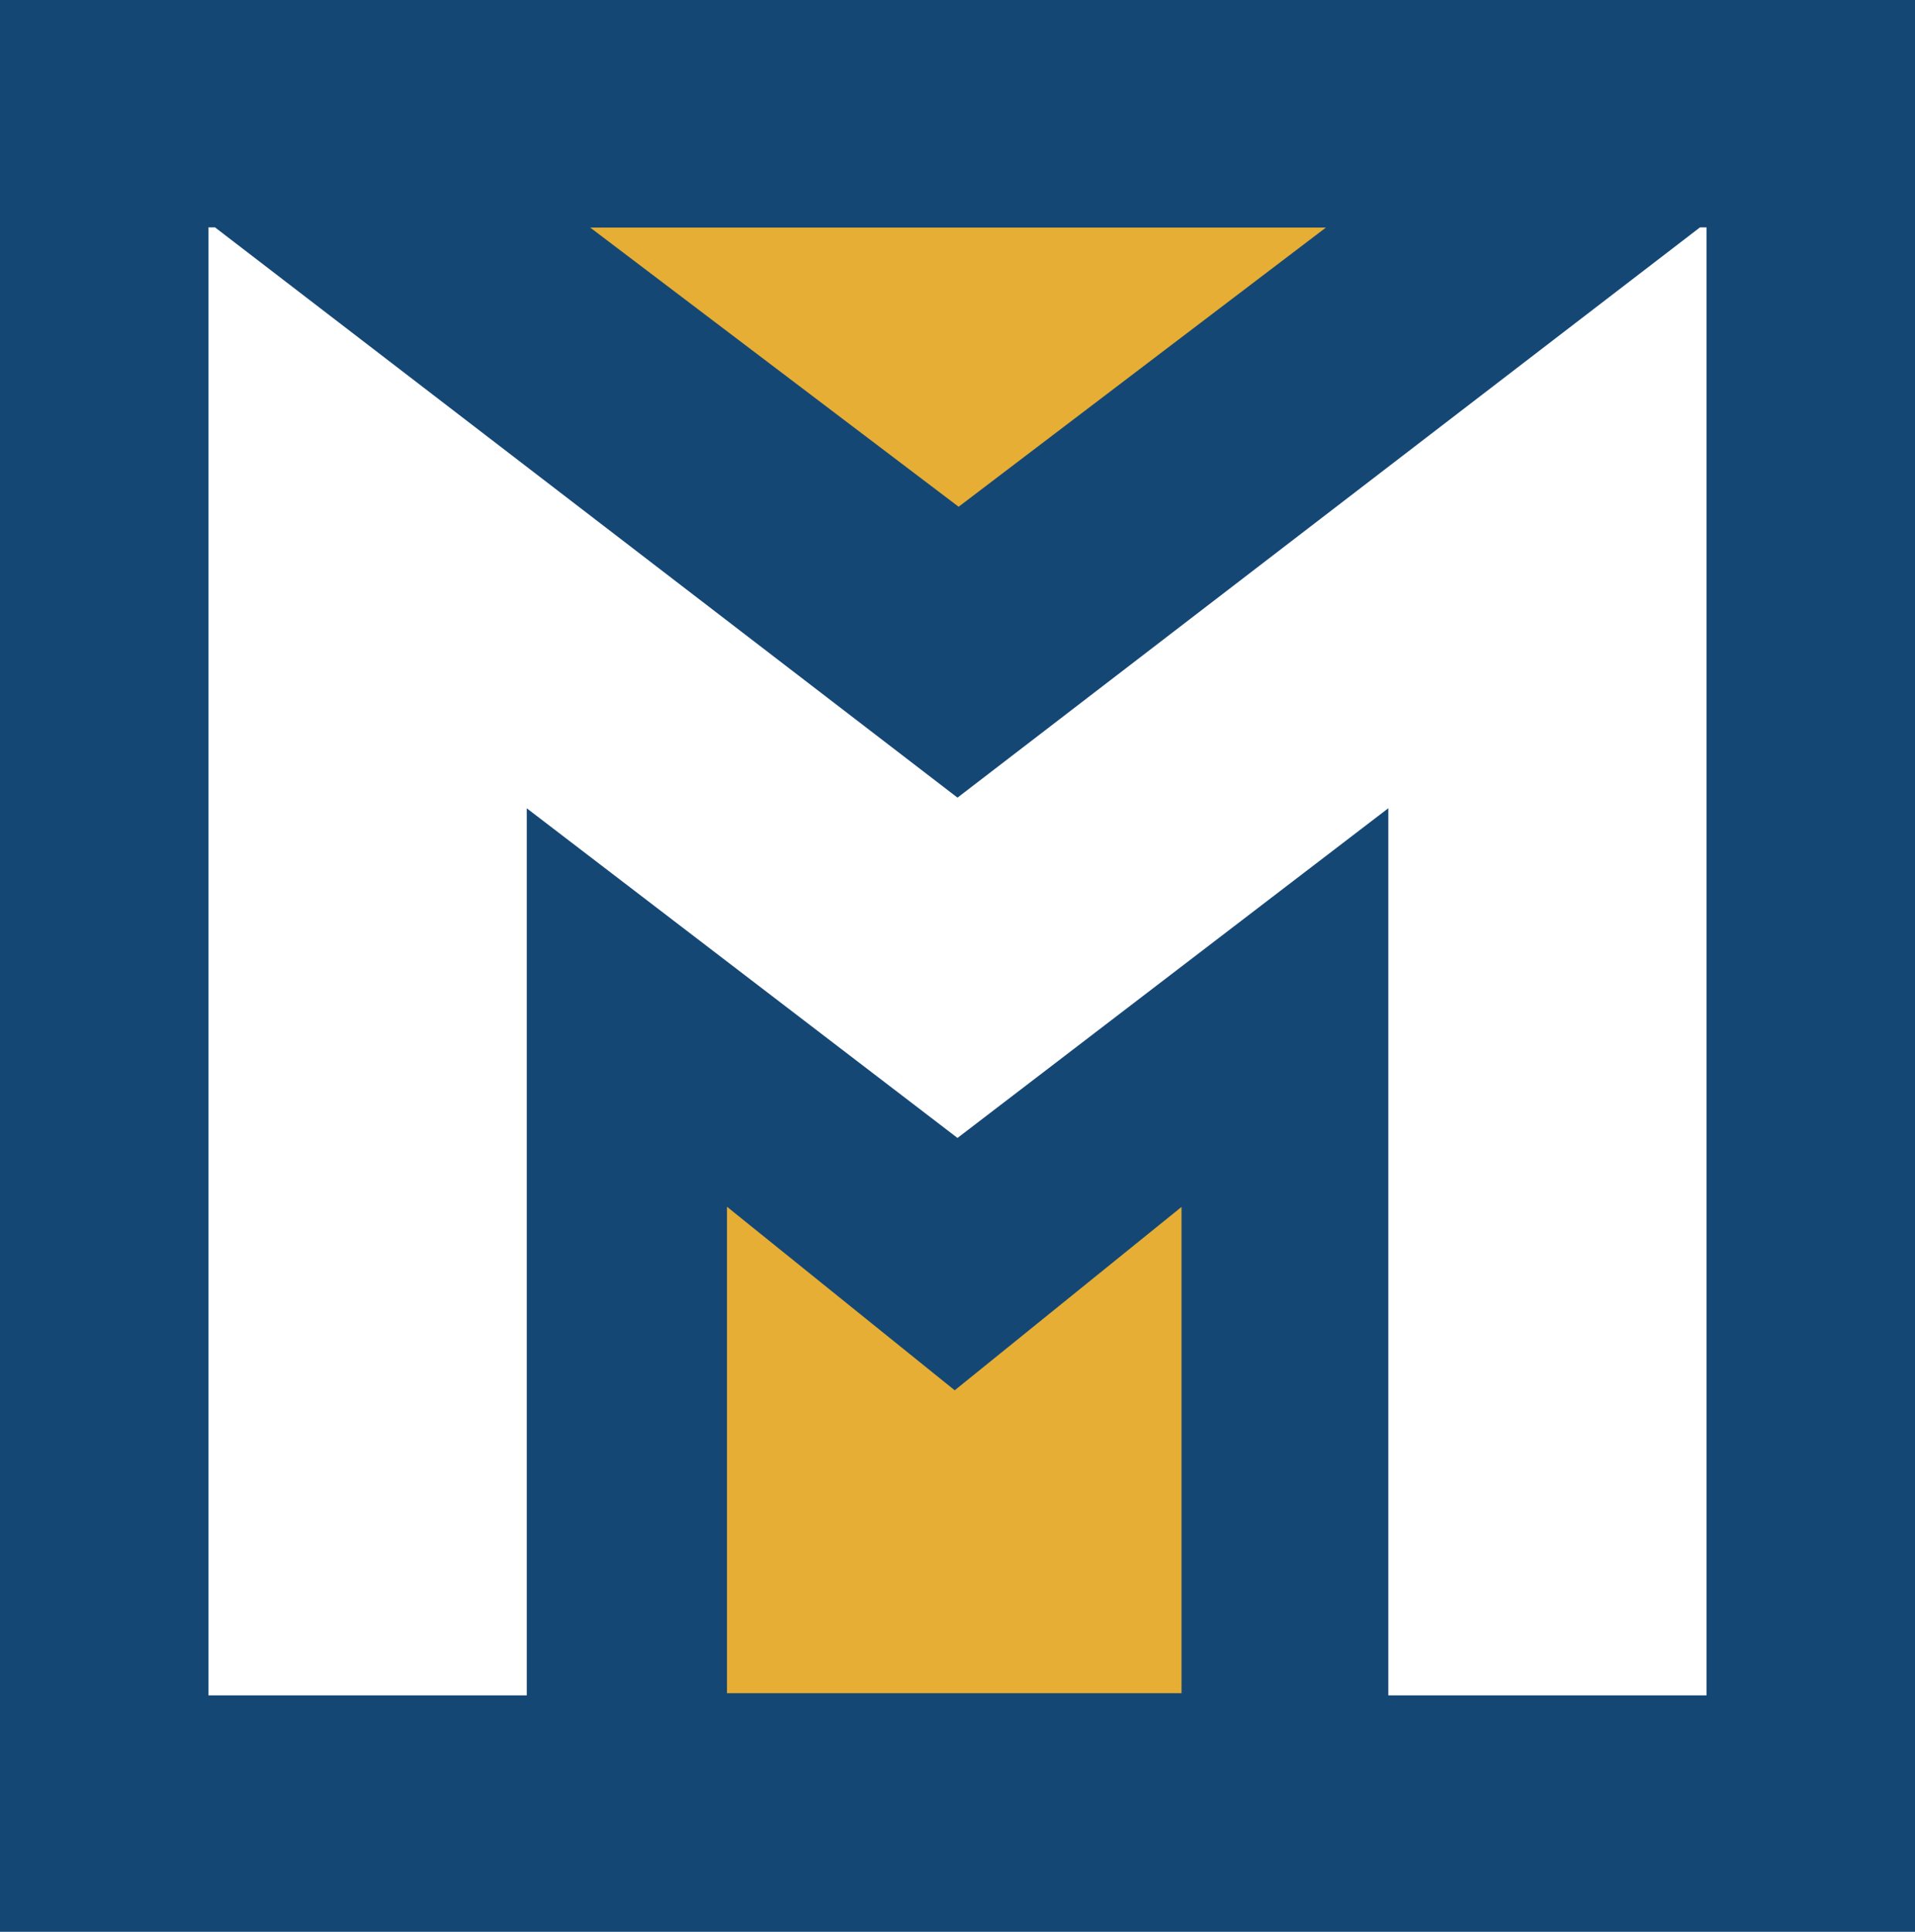 <svg viewBox="0 0 206.2 207.99" xmlns="http://www.w3.org/2000/svg" data-name="Layer 1" id="Layer_1">
  <defs>
    <style>
      .cls-1 {
        fill: #fff;
      }

      .cls-2 {
        fill: #154775;
      }

      .cls-3 {
        fill: #e6ae34;
      }
    </style>
  </defs>
  <rect height="207.99" width="206.2" class="cls-2"></rect>
  <g>
    <path d="M56.72,87.02v95.52H22.45V24.48h.7l79.95,61.4,79.95-61.4h.7v158.06h-34.26v-95.52l-46.39,35.5-46.39-35.5Z" class="cls-1"></path>
    <polygon points="102.8 149.69 78.28 129.93 78.28 182.3 127.22 182.3 127.22 129.95 102.8 149.69" class="cls-3"></polygon>
    <polygon points="63.55 24.5 103.22 54.56 142.77 24.5 63.55 24.5" class="cls-3"></polygon>
  </g>
</svg>